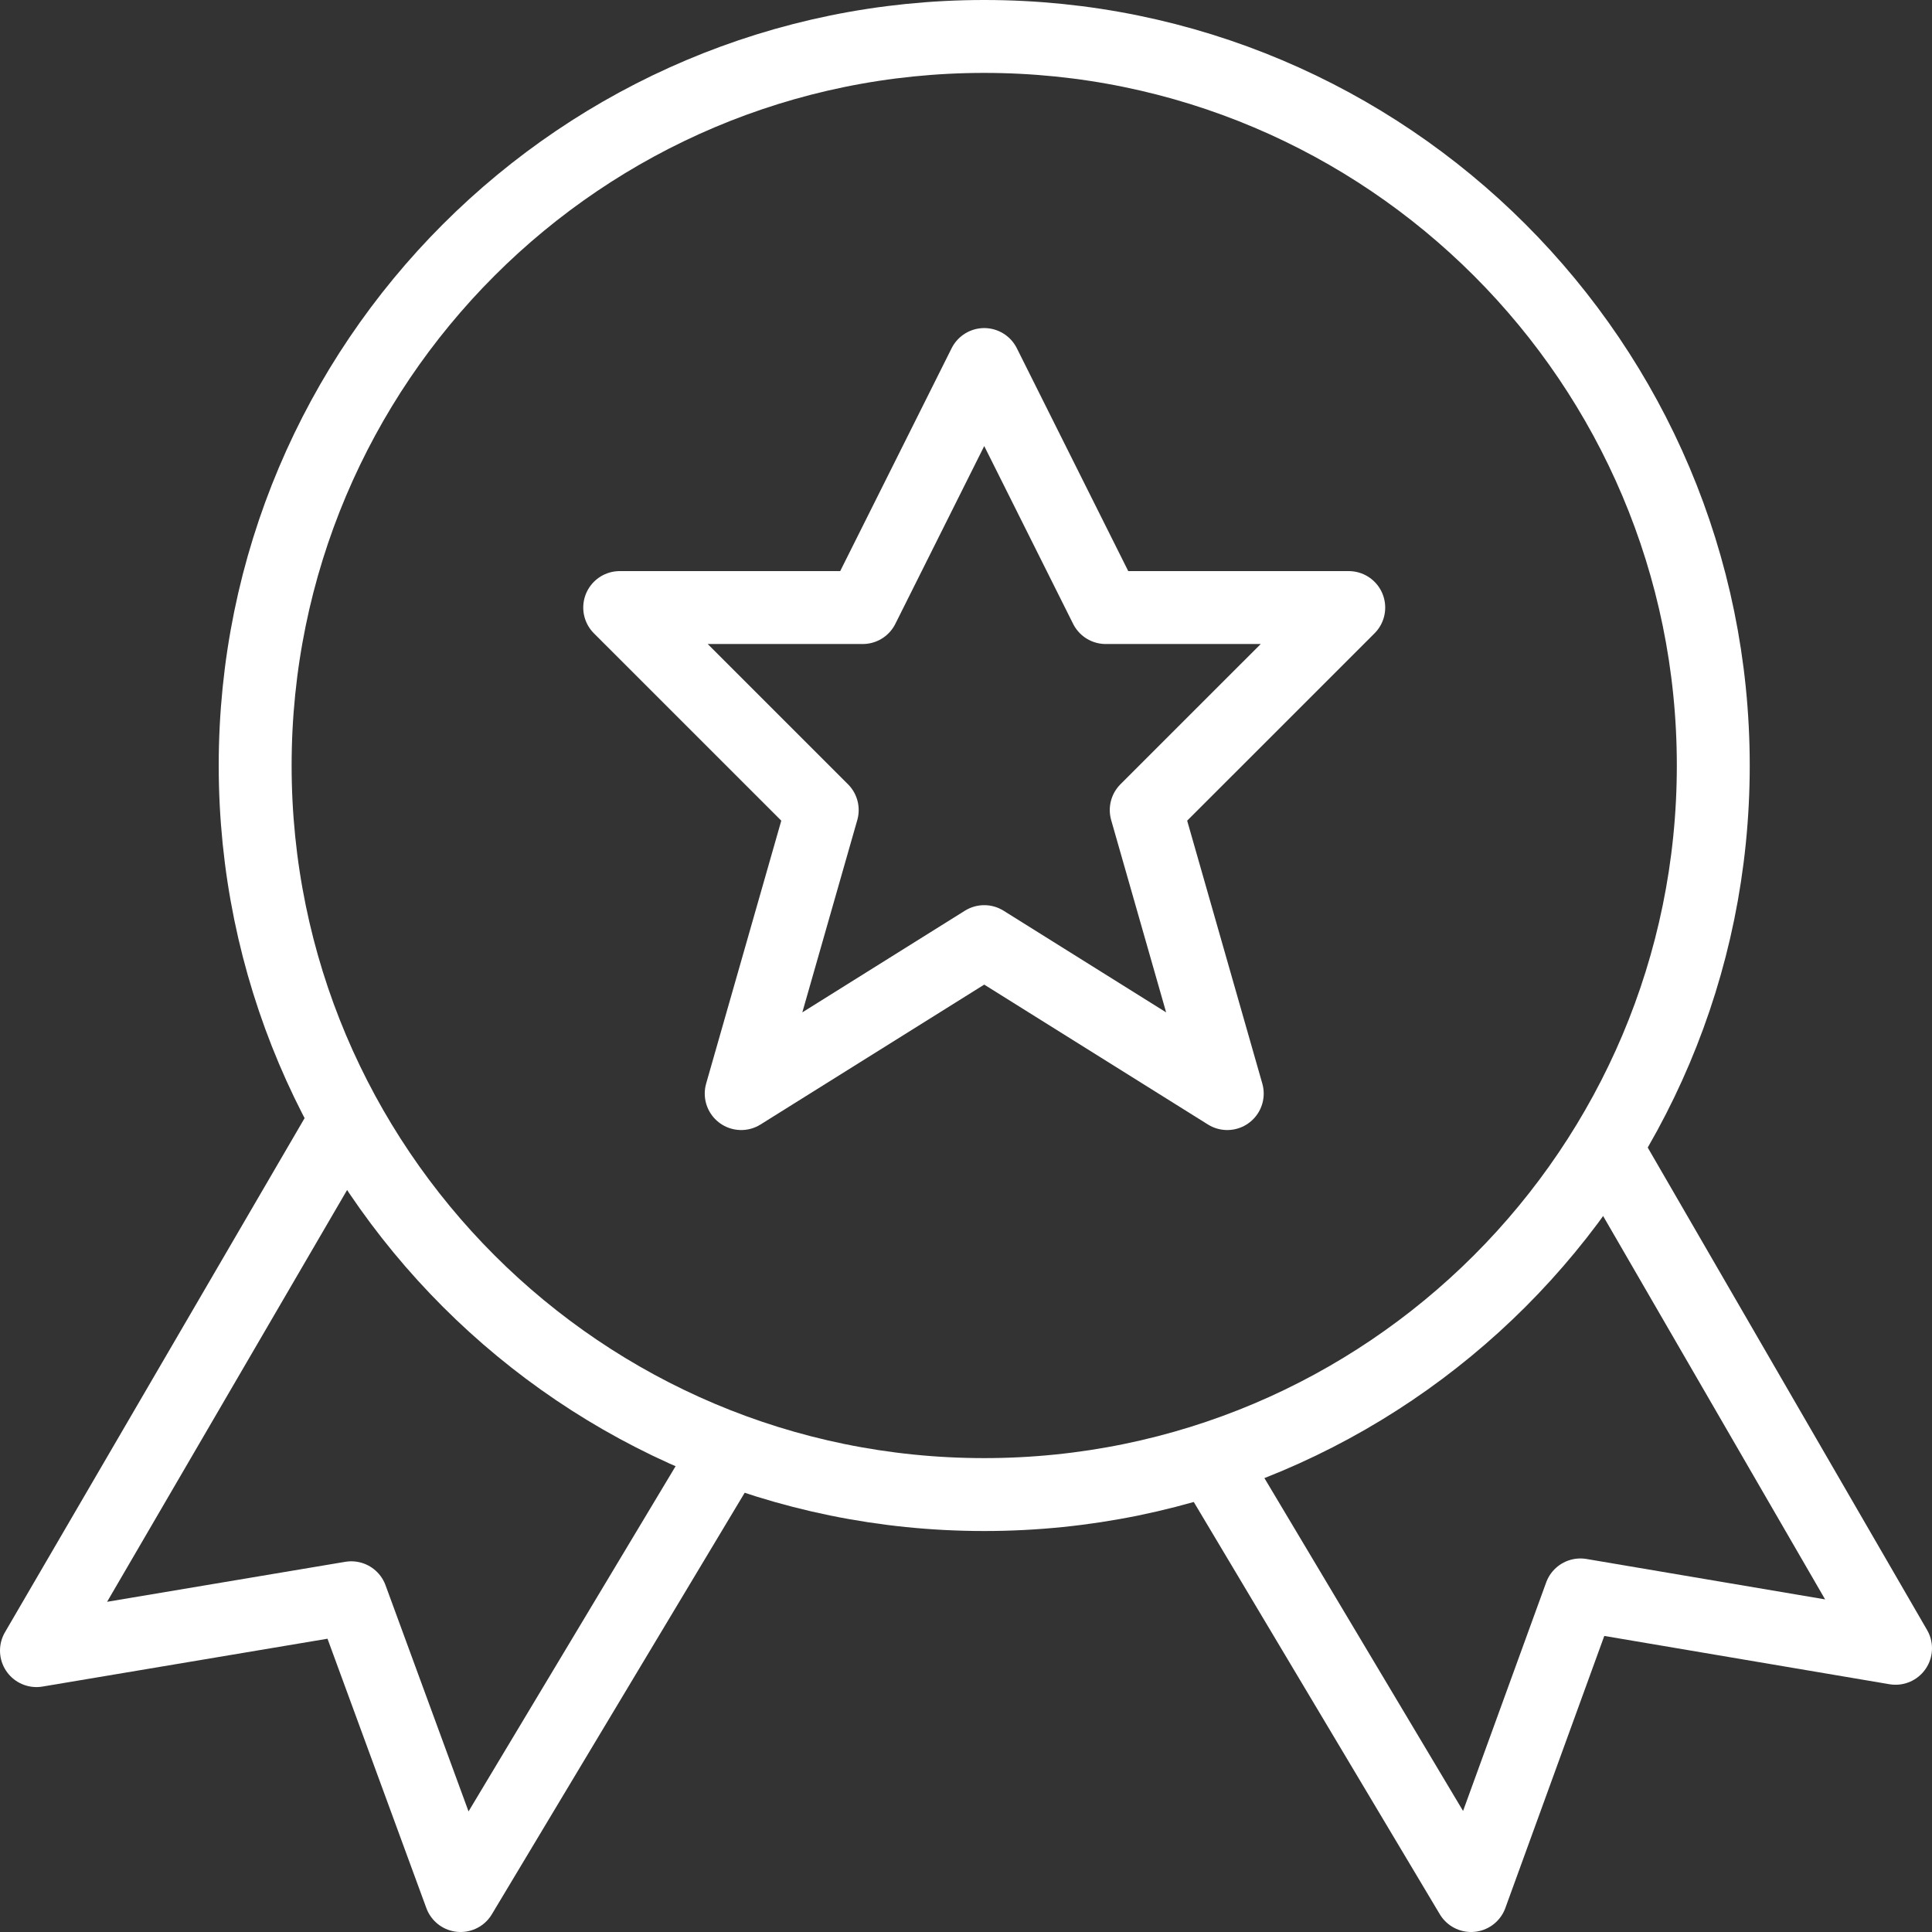 <?xml version="1.0" encoding="UTF-8"?>
<svg width="53px" height="53px" viewBox="0 0 53 53" version="1.1" xmlns="http://www.w3.org/2000/svg" xmlns:xlink="http://www.w3.org/1999/xlink">
    <rect x="0" y="0" width="53" height="53" fill="#333333" stroke="none"/>
    <!-- Generator: Sketch 54.1 (76490) - https://sketchapp.com -->
    <title>Group 9</title>
    <desc>Created with Sketch.</desc>
    <g id="Page-1" stroke="none" stroke-width="1" fill="none" fill-rule="evenodd" stroke-linejoin="round">
        <g id="OK_Wir_Fuer_Sie" transform="translate(-993, -3043)" stroke="#FFFFFF" stroke-width="2">
            <g id="Group-9" transform="translate(994, 3044)">
                <polyline id="Stroke-1" points="8.323 30 0 44.281 8.637 42.831 11.635 51 19 38.721"></polyline>
                <polyline id="Stroke-3" points="42.768 30 51 44.217 42.355 42.753 39.356 51 32 38.674"></polyline>
                <path d="M46,20 C46,31.047 37.044,40 26,40 C14.953,40 6,31.047 6,20 C6,8.956 14.953,0 26,0 C37.044,0 46,8.956 46,20 Z" id="Stroke-5"></path>
                <polygon id="Stroke-7" points="26 9 29.333 15.667 36 15.667 30.444 21.222 32.667 29 26 24.831 19.333 29 21.556 21.222 16 15.667 22.667 15.667"></polygon>
            </g>
        </g>
    </g>
</svg>